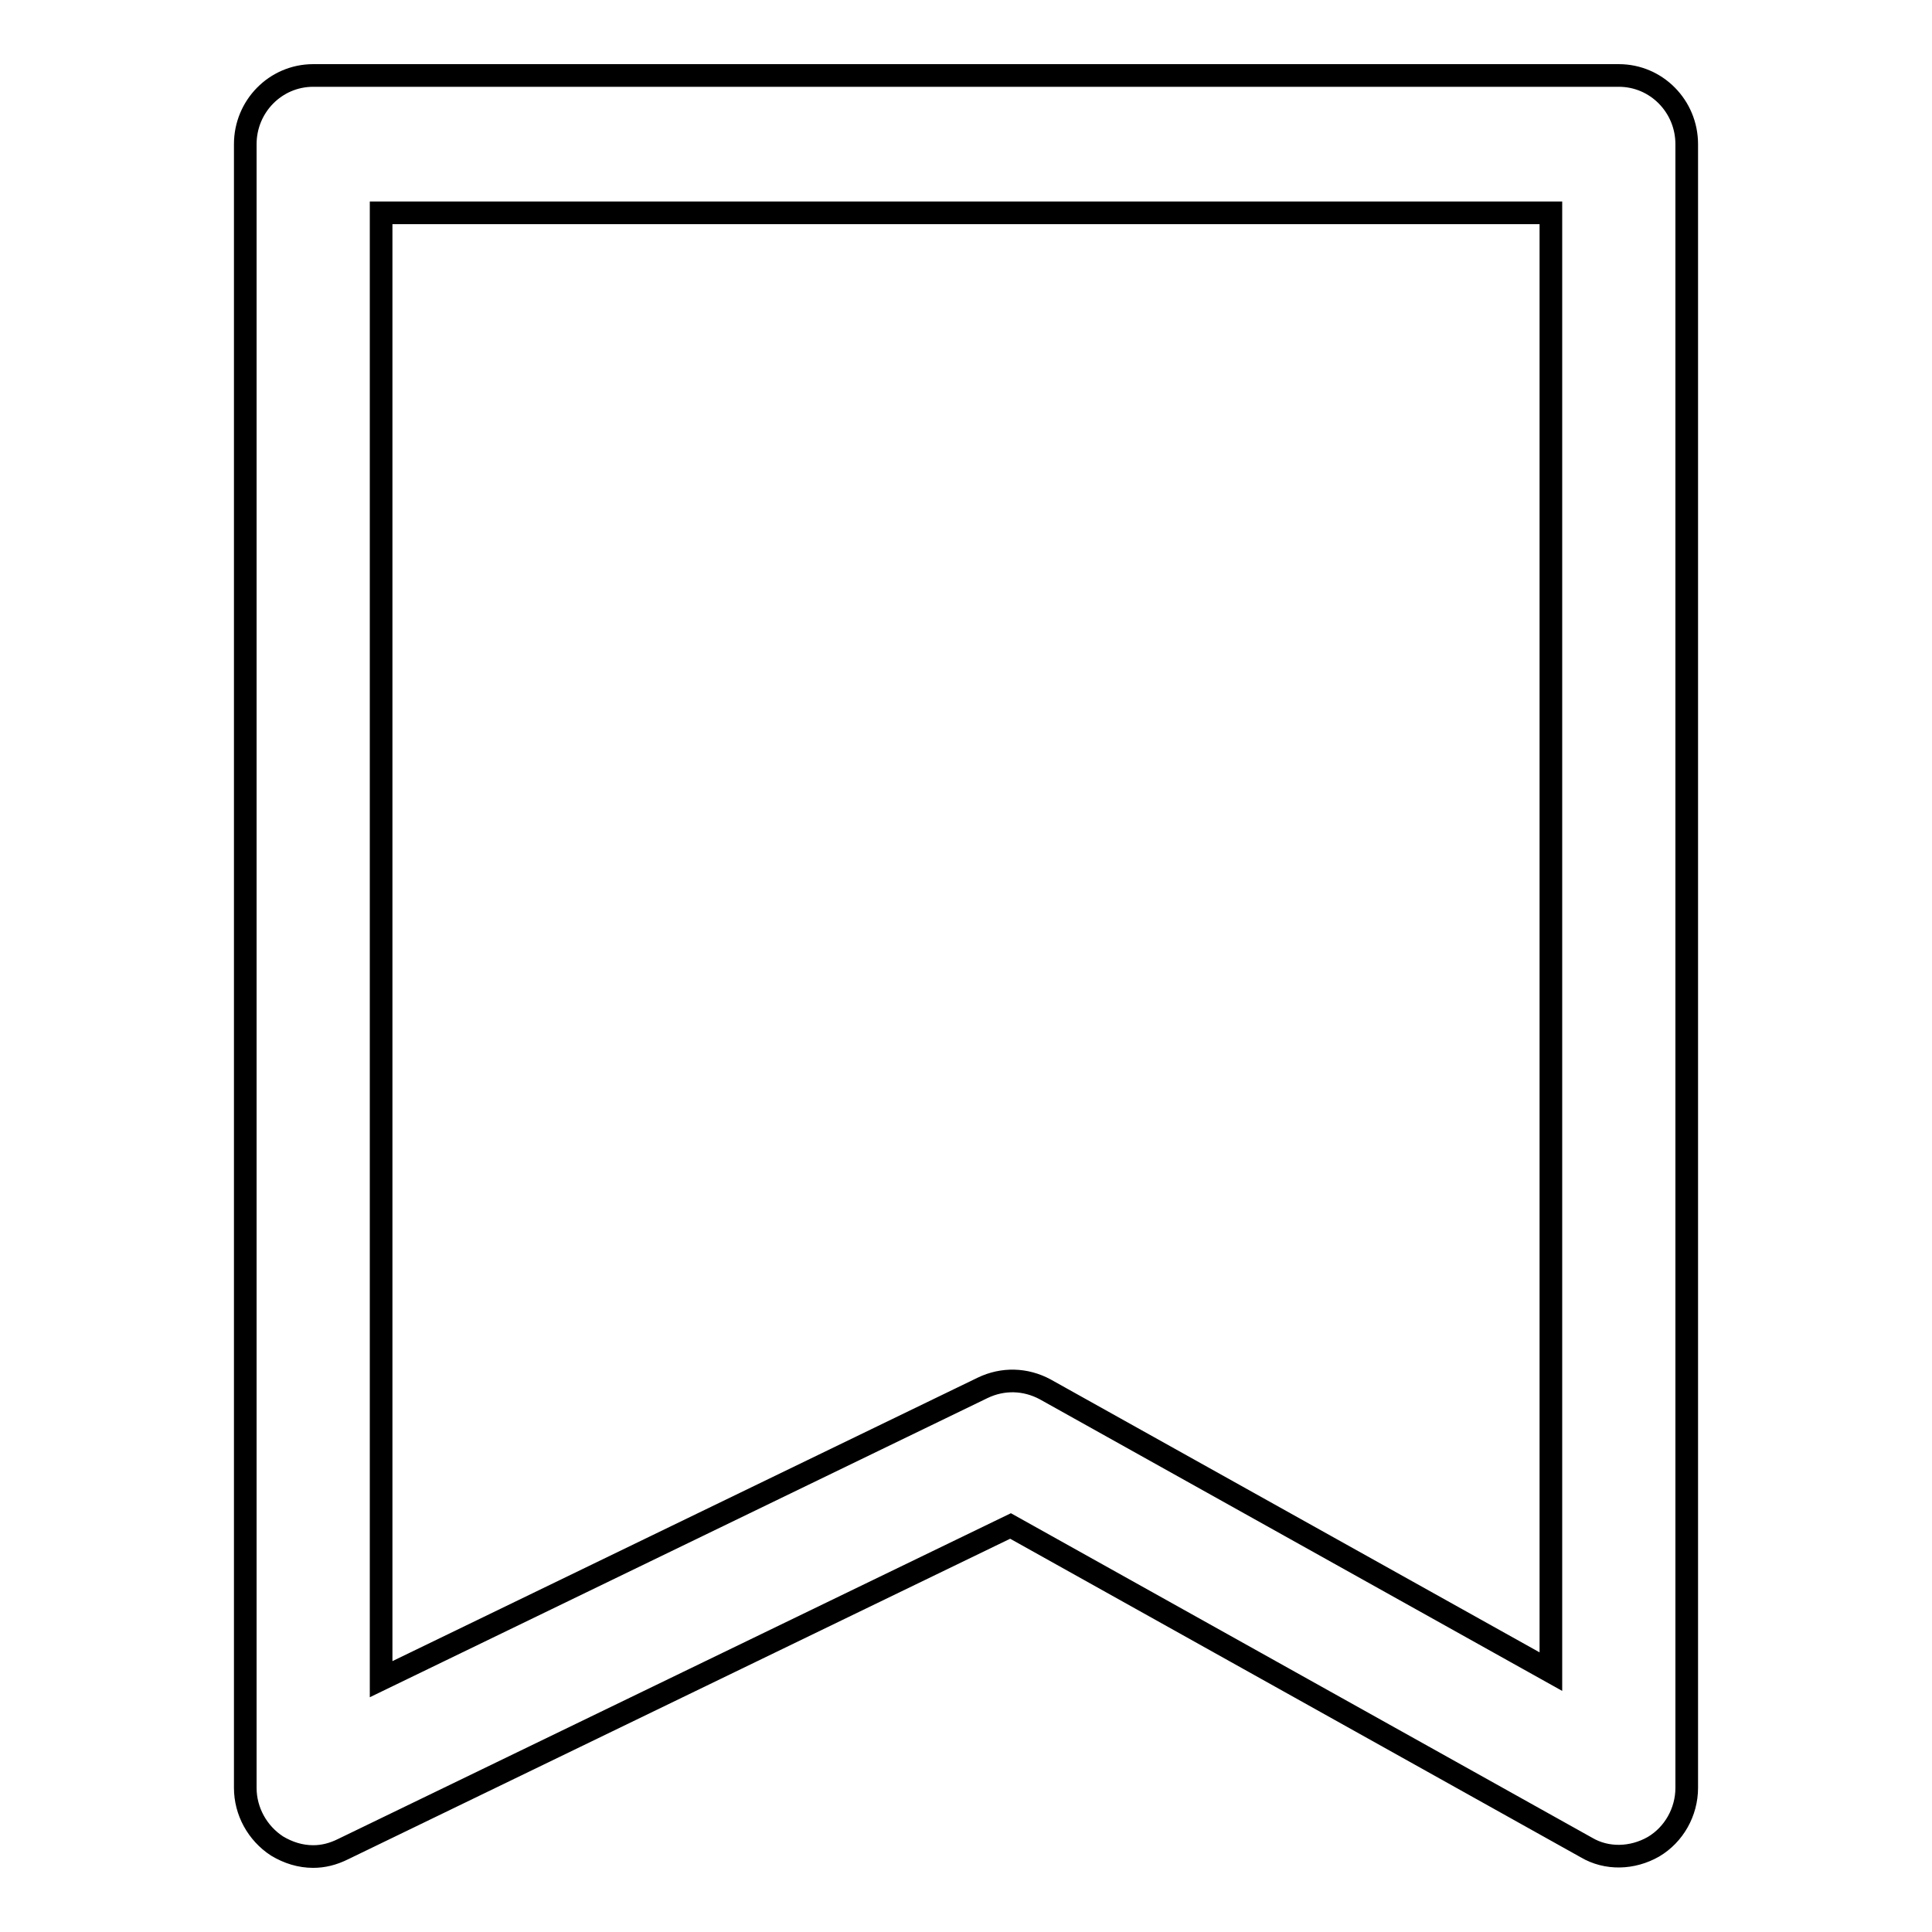 <?xml version="1.0" encoding="utf-8"?>
<!-- Svg Vector Icons : http://www.onlinewebfonts.com/icon -->
<!DOCTYPE svg PUBLIC "-//W3C//DTD SVG 1.1//EN" "http://www.w3.org/Graphics/SVG/1.1/DTD/svg11.dtd">
<svg version="1.1" xmlns="http://www.w3.org/2000/svg" xmlns:xlink="http://www.w3.org/1999/xlink" x="0px" y="0px" viewBox="0 0 256 256" enable-background="new 0 0 256 256" xml:space="preserve">
<g><g><path stroke-width="3" fill-opacity="0" stroke="#000000"  d="M41.5,246c-1.7,0-3.3-0.5-4.8-1.4c-2.6-1.7-4.2-4.6-4.2-7.7V19.1c0-5,4-9.1,9-9.1h173c5,0,9,4.1,9,9.1v217.8c0,3.2-1.7,6.2-4.4,7.8c-2.8,1.6-6.2,1.7-8.9,0.1l-76.3-42.6l-88.4,42.8C44.1,245.7,42.8,246,41.5,246z M50.5,28.2v194.3l79.7-38.6c2.7-1.3,5.7-1.2,8.3,0.2l67,37.4V28.2H50.5L50.5,28.2z"/></g></g>
</svg>